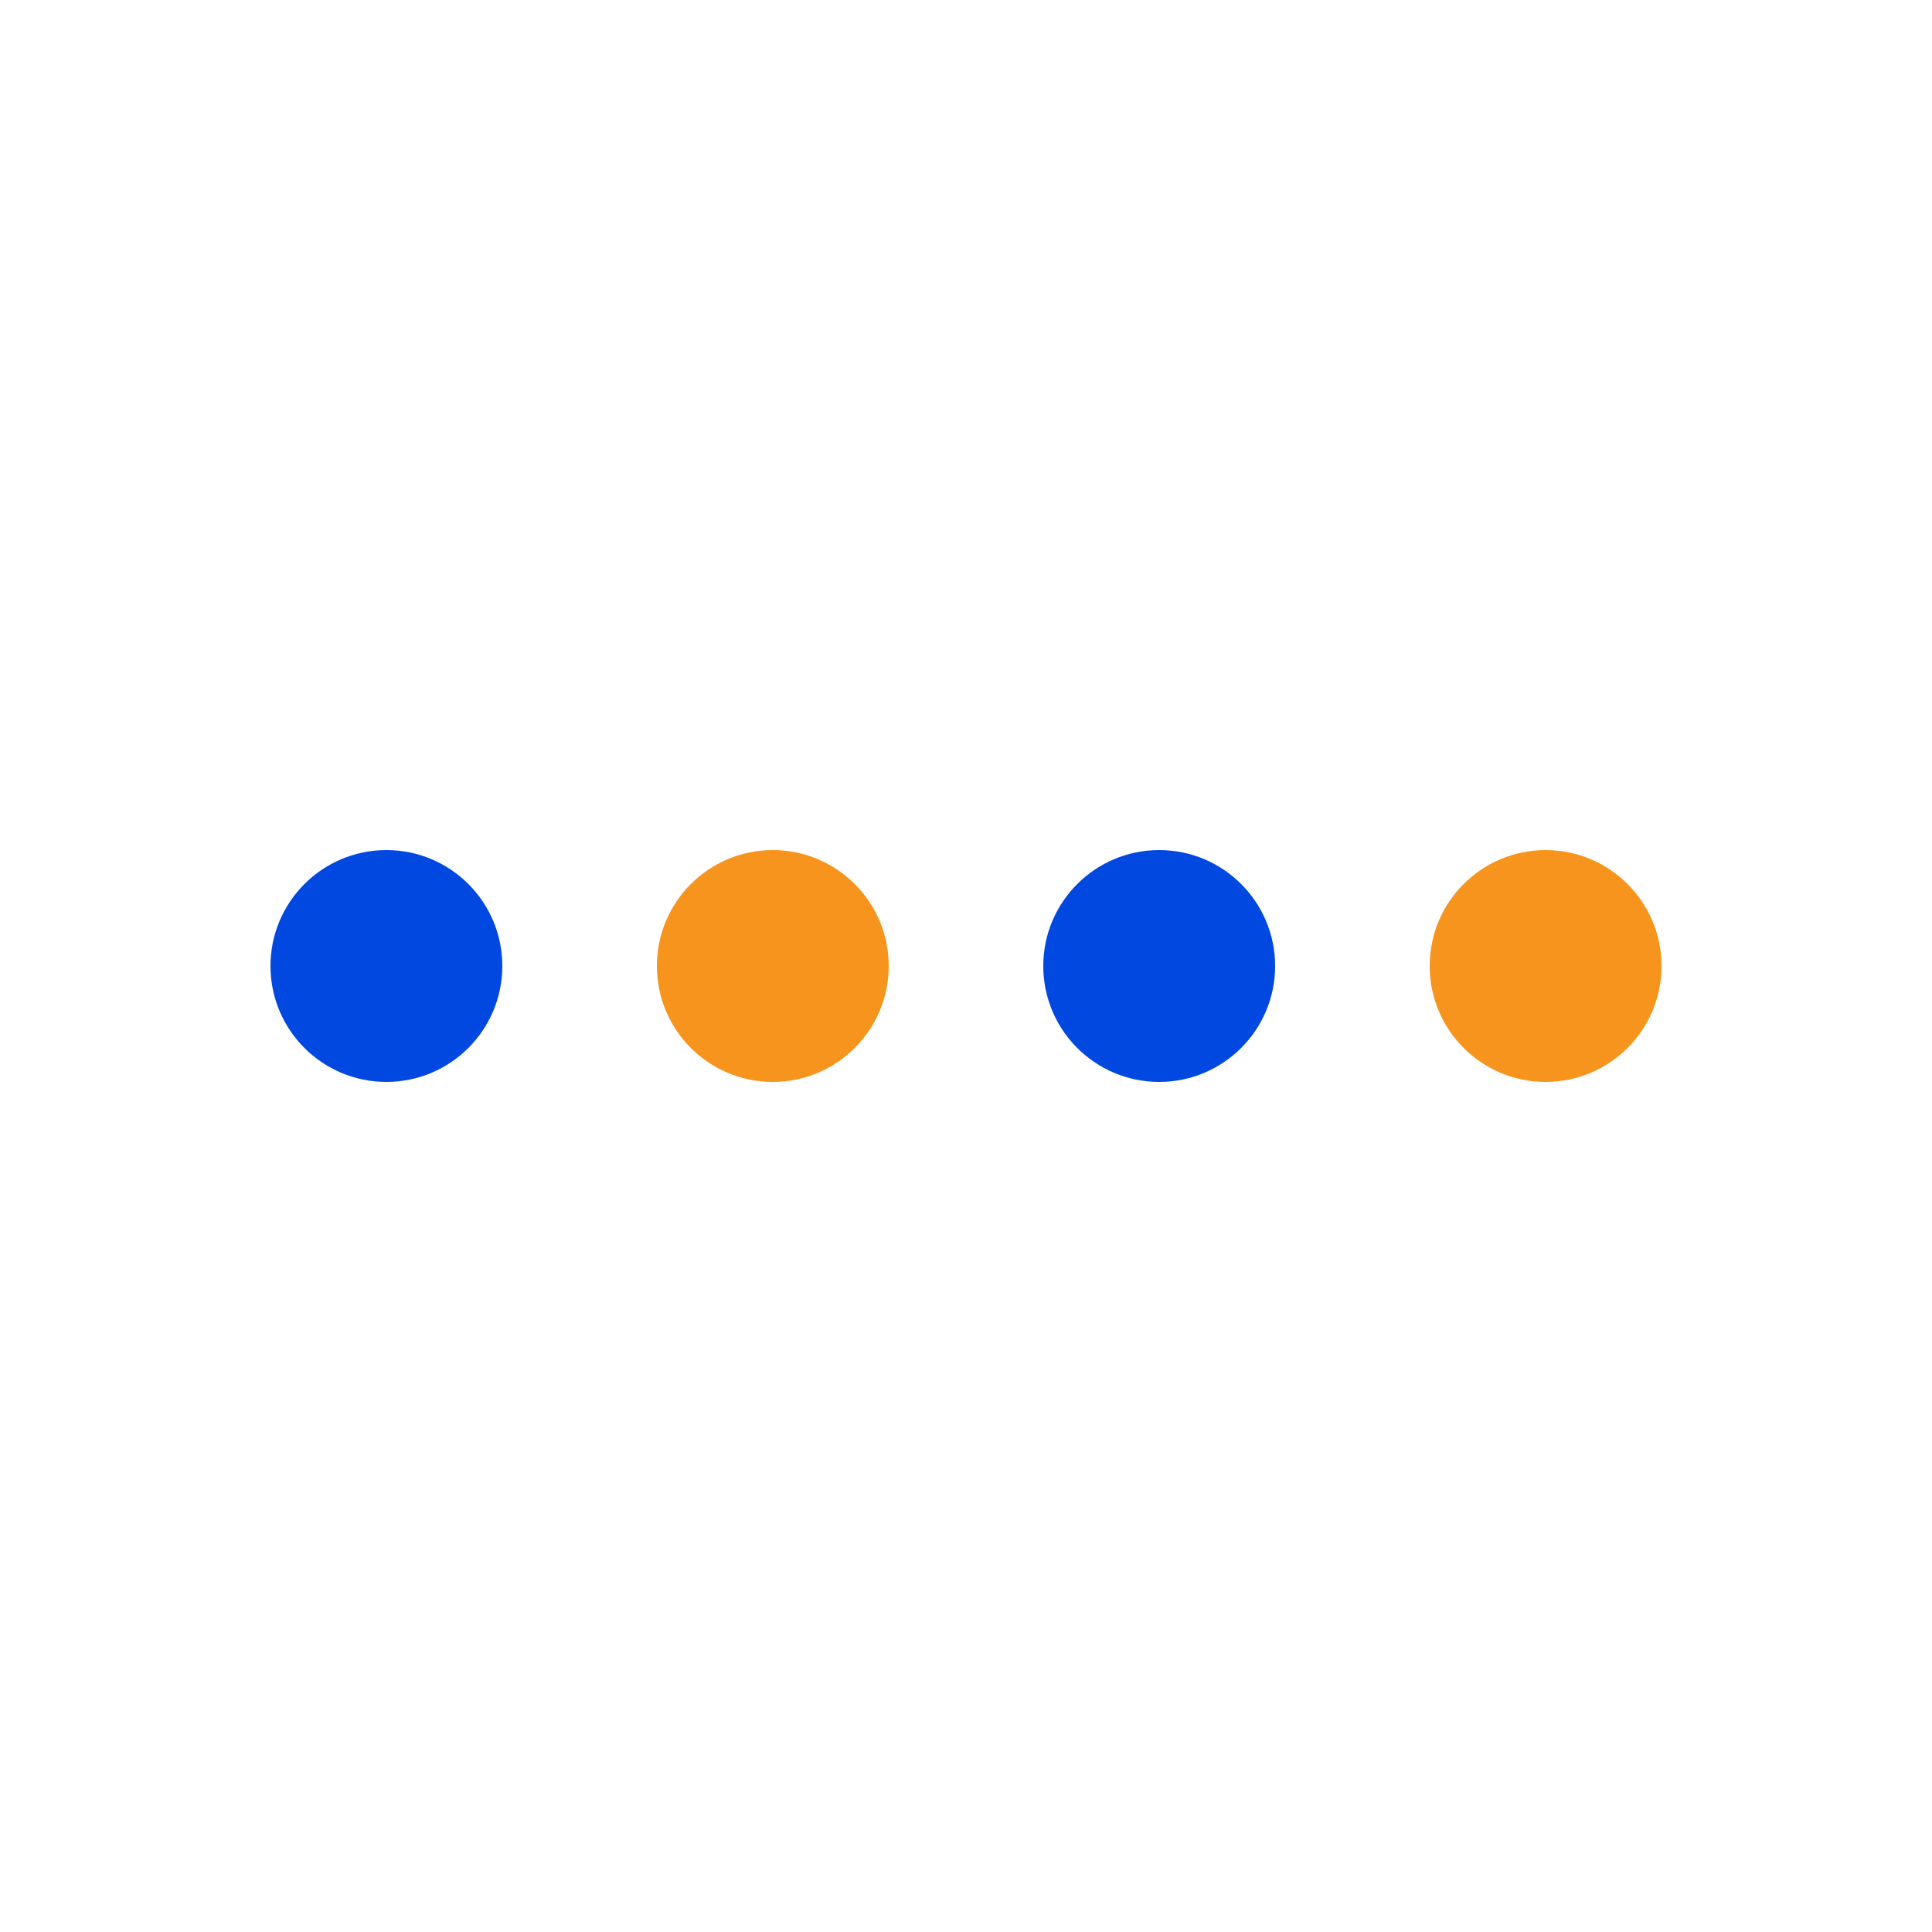 <svg xmlns="http://www.w3.org/2000/svg" width="200" height="200" preserveAspectRatio="xMidYMid" style="margin:auto;display:block" viewBox="0 0 100 100"><g transform="translate(20 50)"><circle r="6" fill="#0148e0"><animateTransform attributeName="transform" begin="-0.375s" calcMode="spline" dur="1s" keySplines="0.3 0 0.7 1;0.3 0 0.7 1" keyTimes="0;0.5;1" repeatCount="indefinite" type="scale" values="0;1;0"/></circle></g><g transform="translate(40 50)"><circle r="6" fill="#f7941e"><animateTransform attributeName="transform" begin="-0.25s" calcMode="spline" dur="1s" keySplines="0.3 0 0.7 1;0.3 0 0.7 1" keyTimes="0;0.5;1" repeatCount="indefinite" type="scale" values="0;1;0"/></circle></g><g transform="translate(60 50)"><circle r="6" fill="#0148e0"><animateTransform attributeName="transform" begin="-0.125s" calcMode="spline" dur="1s" keySplines="0.3 0 0.7 1;0.3 0 0.7 1" keyTimes="0;0.5;1" repeatCount="indefinite" type="scale" values="0;1;0"/></circle></g><g transform="translate(80 50)"><circle r="6" fill="#f7941e"><animateTransform attributeName="transform" begin="0s" calcMode="spline" dur="1s" keySplines="0.3 0 0.7 1;0.3 0 0.7 1" keyTimes="0;0.5;1" repeatCount="indefinite" type="scale" values="0;1;0"/></circle></g></svg>